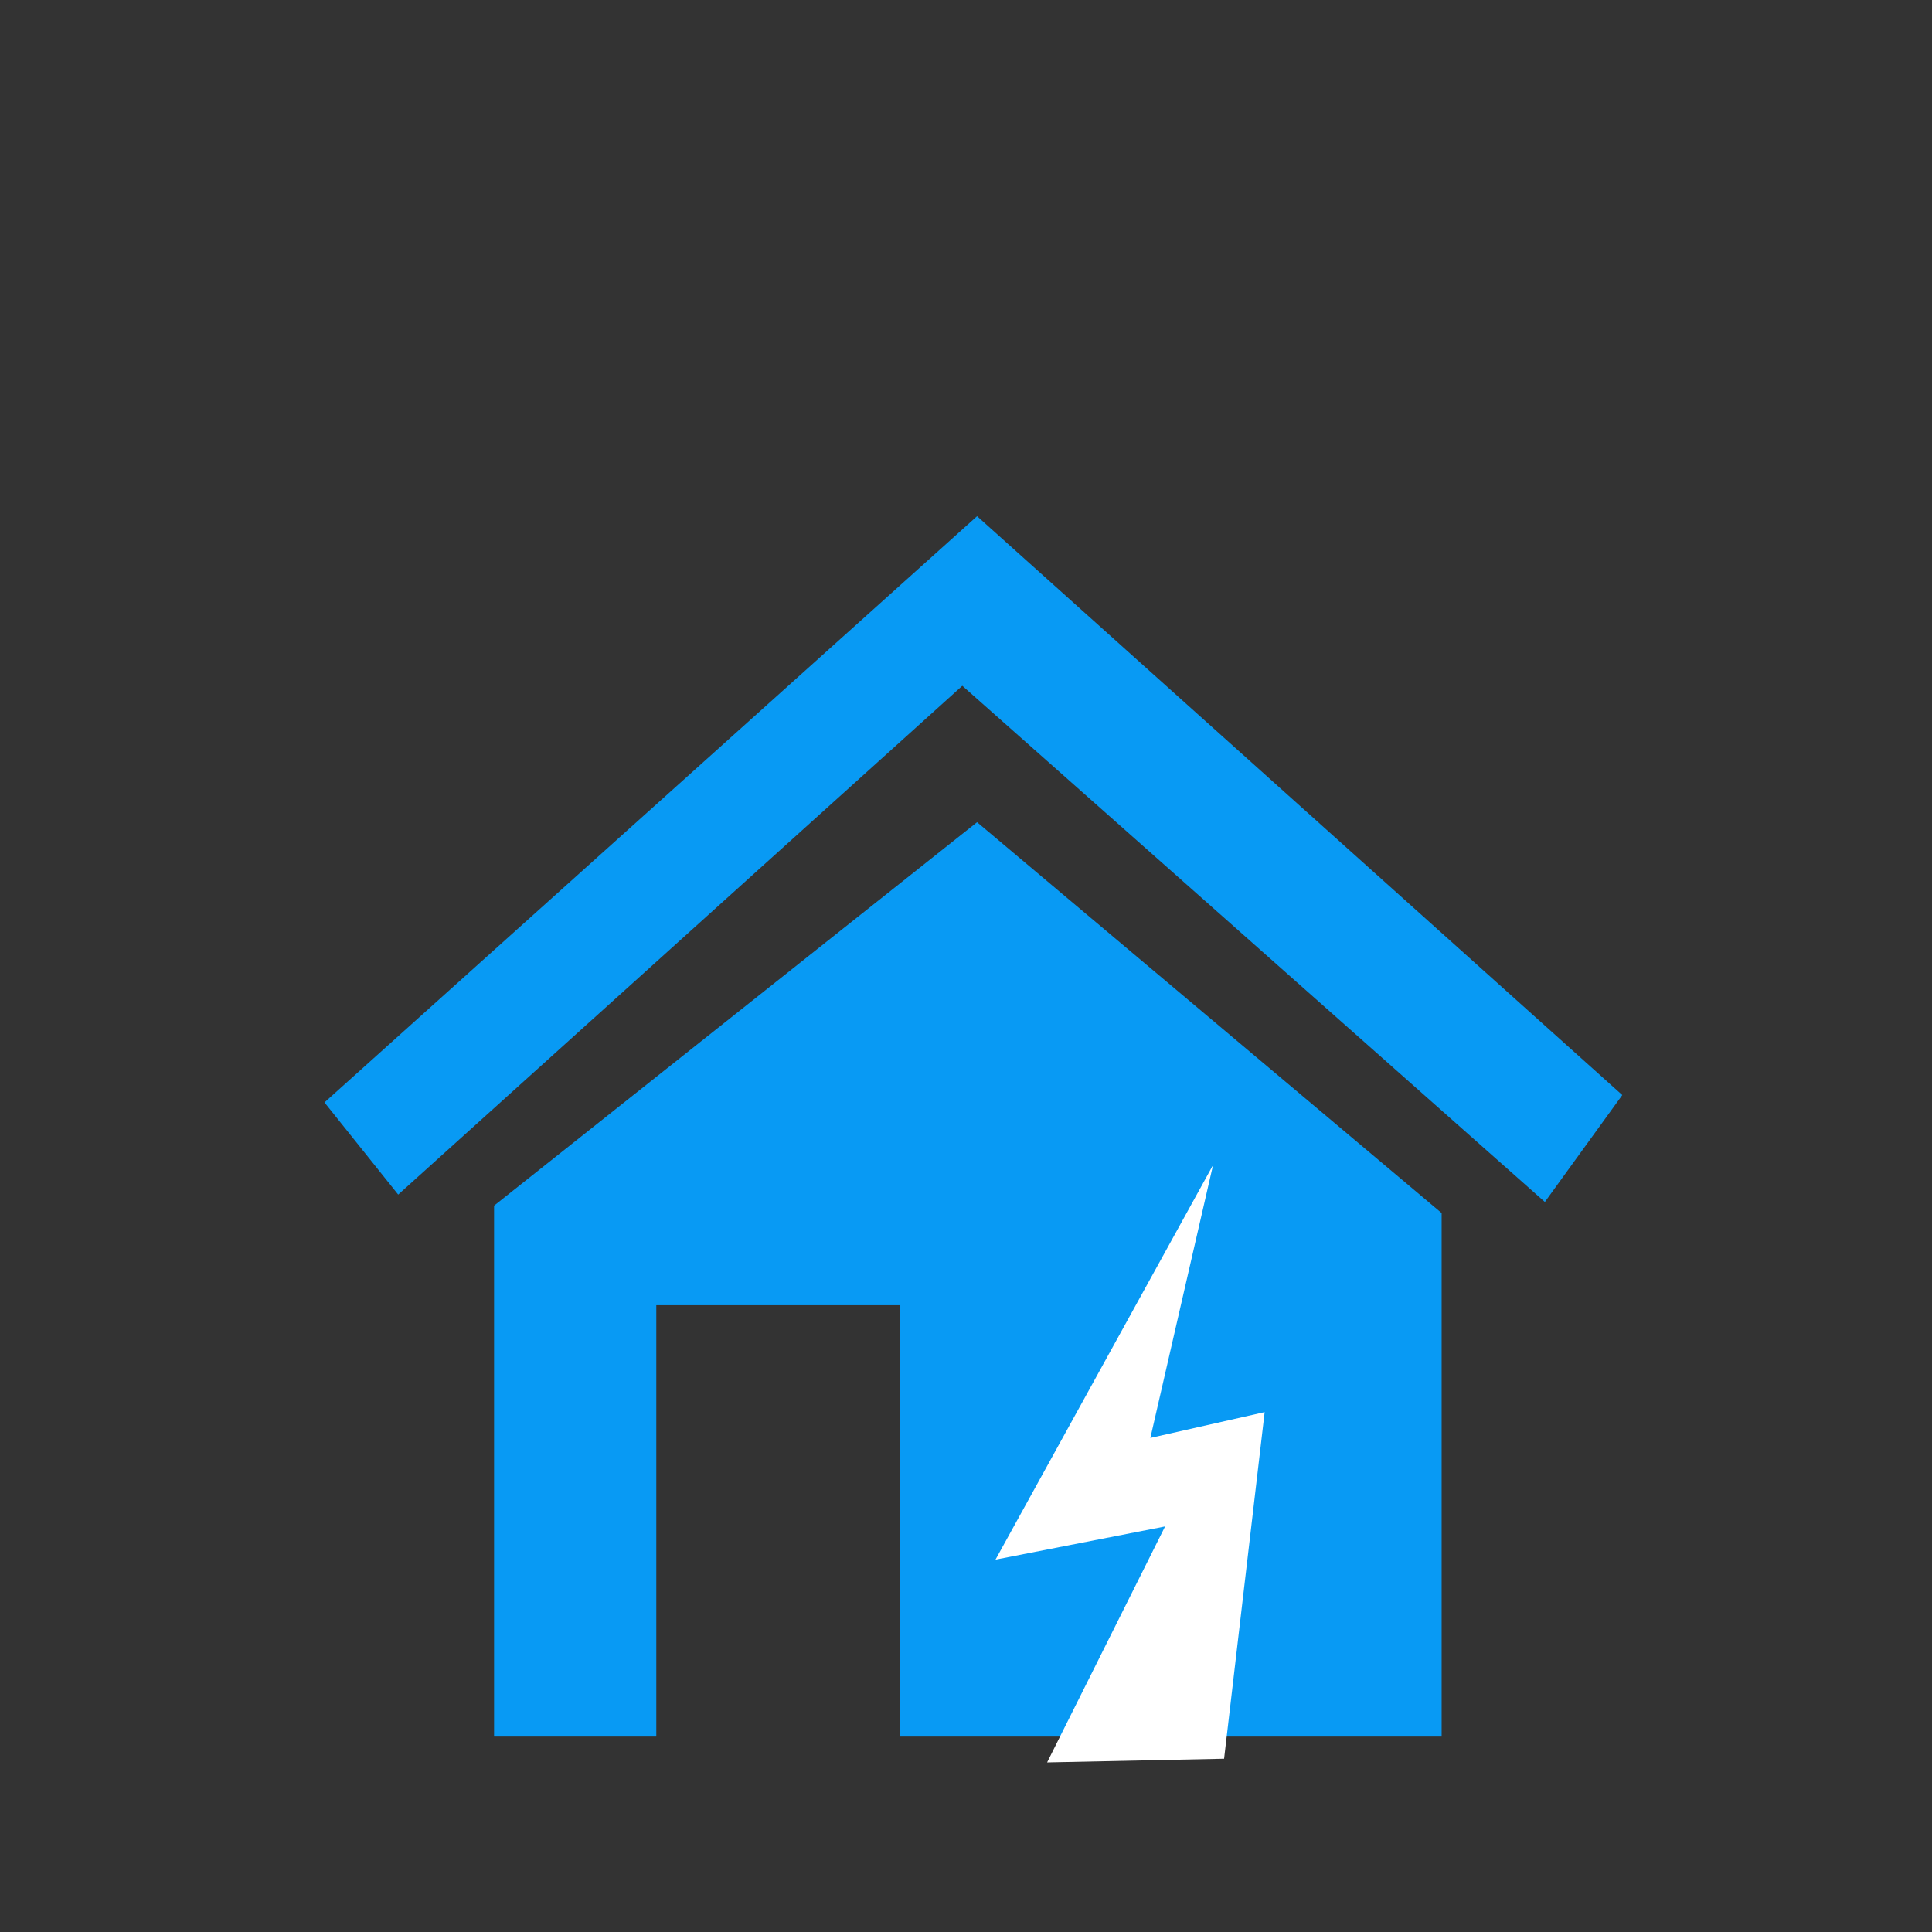 <?xml version="1.0" encoding="utf-8"?>
<!-- Generator: Adobe Illustrator 21.1.0, SVG Export Plug-In . SVG Version: 6.00 Build 0)  -->
<svg version="1.1" id="レイヤー_1" xmlns="http://www.w3.org/2000/svg" xmlns:xlink="http://www.w3.org/1999/xlink" x="0px"
	 y="0px" viewBox="0 0 52.4 52.4" style="enable-background:new 0 0 52.4 52.4;" xml:space="preserve">
<rect x="0" y="0" width="52.4" height="52.4" fill="#333333" stroke="none"/>
<style type="text/css">
	.st0{fill:#089AF4;}
	.st1{fill:#FFFFFF;}
</style>
<polygon class="st0" points="8.8,29.9 10.8,32.4 26.1,18.6 41.9,32.6 44,29.7 26.5,14 "/>
<polygon class="st0" points="13.4,47.1 17.8,47.1 17.8,35.4 24.4,35.4 24.4,47.1 39.1,47.1 39.1,32.9 26.5,22.3 13.4,32.7 "/>
<polygon class="st1" points="32.9,31.6 27,42.3 31.6,41.4 28.4,47.8 33.2,47.7 34.3,38.3 31.2,39 "/>
</svg>
